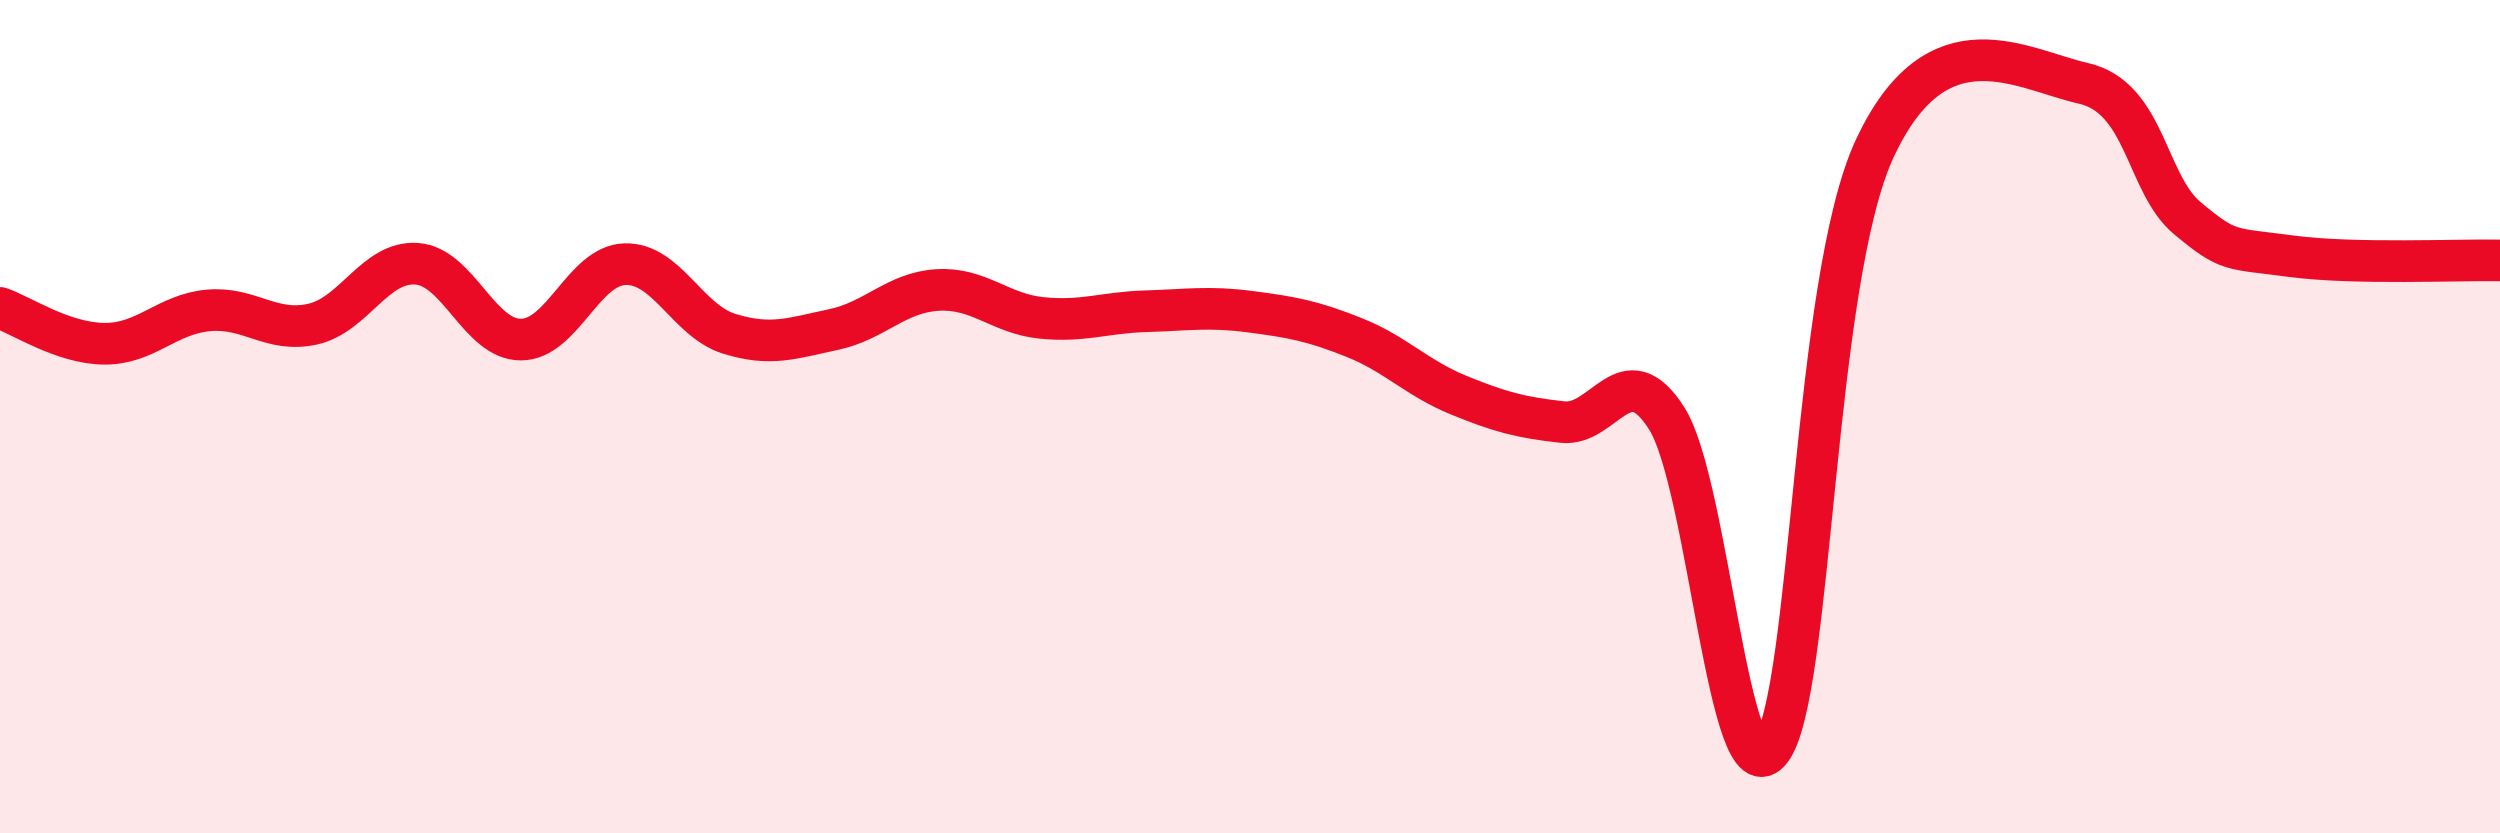 
    <svg width="60" height="20" viewBox="0 0 60 20" xmlns="http://www.w3.org/2000/svg">
      <path
        d="M 0,7.39 C 0.5,7.56 1.5,8.24 2.5,8.25 C 3.5,8.26 4,7.54 5,7.45 C 6,7.36 6.5,8 7.5,7.78 C 8.5,7.56 9,6.26 10,6.33 C 11,6.4 11.5,8.15 12.5,8.15 C 13.5,8.15 14,6.37 15,6.34 C 16,6.31 16.5,7.7 17.5,8.01 C 18.5,8.32 19,8.12 20,7.91 C 21,7.7 21.5,7.02 22.5,6.96 C 23.5,6.9 24,7.53 25,7.63 C 26,7.73 26.5,7.5 27.5,7.47 C 28.5,7.44 29,7.35 30,7.48 C 31,7.61 31.5,7.7 32.5,8.1 C 33.5,8.5 34,9.07 35,9.48 C 36,9.89 36.5,10.02 37.5,10.13 C 38.5,10.24 39,8.47 40,10.04 C 41,11.61 41.5,19.3 42.5,18 C 43.5,16.7 43.5,6.75 45,3.55 C 46.5,0.35 48.5,1.66 50,2 C 51.5,2.34 51.5,4.41 52.5,5.24 C 53.5,6.07 53.5,5.95 55,6.15 C 56.5,6.35 59,6.23 60,6.25L60 20L0 20Z"
        fill="#EB0A25"
        opacity="0.1"
        stroke-linecap="round"
        stroke-linejoin="round"
      />
      <path
        d="M 0,7.39 C 0.5,7.56 1.5,8.24 2.5,8.25 C 3.5,8.26 4,7.54 5,7.45 C 6,7.36 6.5,8 7.5,7.78 C 8.5,7.56 9,6.26 10,6.33 C 11,6.4 11.5,8.15 12.5,8.15 C 13.5,8.15 14,6.37 15,6.34 C 16,6.31 16.5,7.7 17.5,8.01 C 18.5,8.32 19,8.12 20,7.91 C 21,7.7 21.5,7.02 22.5,6.96 C 23.5,6.9 24,7.53 25,7.63 C 26,7.73 26.5,7.5 27.5,7.47 C 28.5,7.44 29,7.35 30,7.48 C 31,7.61 31.5,7.7 32.5,8.1 C 33.5,8.5 34,9.07 35,9.48 C 36,9.89 36.5,10.02 37.5,10.13 C 38.5,10.24 39,8.47 40,10.04 C 41,11.61 41.5,19.3 42.5,18 C 43.5,16.7 43.5,6.75 45,3.55 C 46.5,0.35 48.5,1.66 50,2 C 51.5,2.34 51.5,4.41 52.5,5.24 C 53.5,6.07 53.5,5.95 55,6.15 C 56.5,6.35 59,6.23 60,6.25"
        stroke="#EB0A25"
        stroke-width="1"
        fill="none"
        stroke-linecap="round"
        stroke-linejoin="round"
      />
    </svg>
  